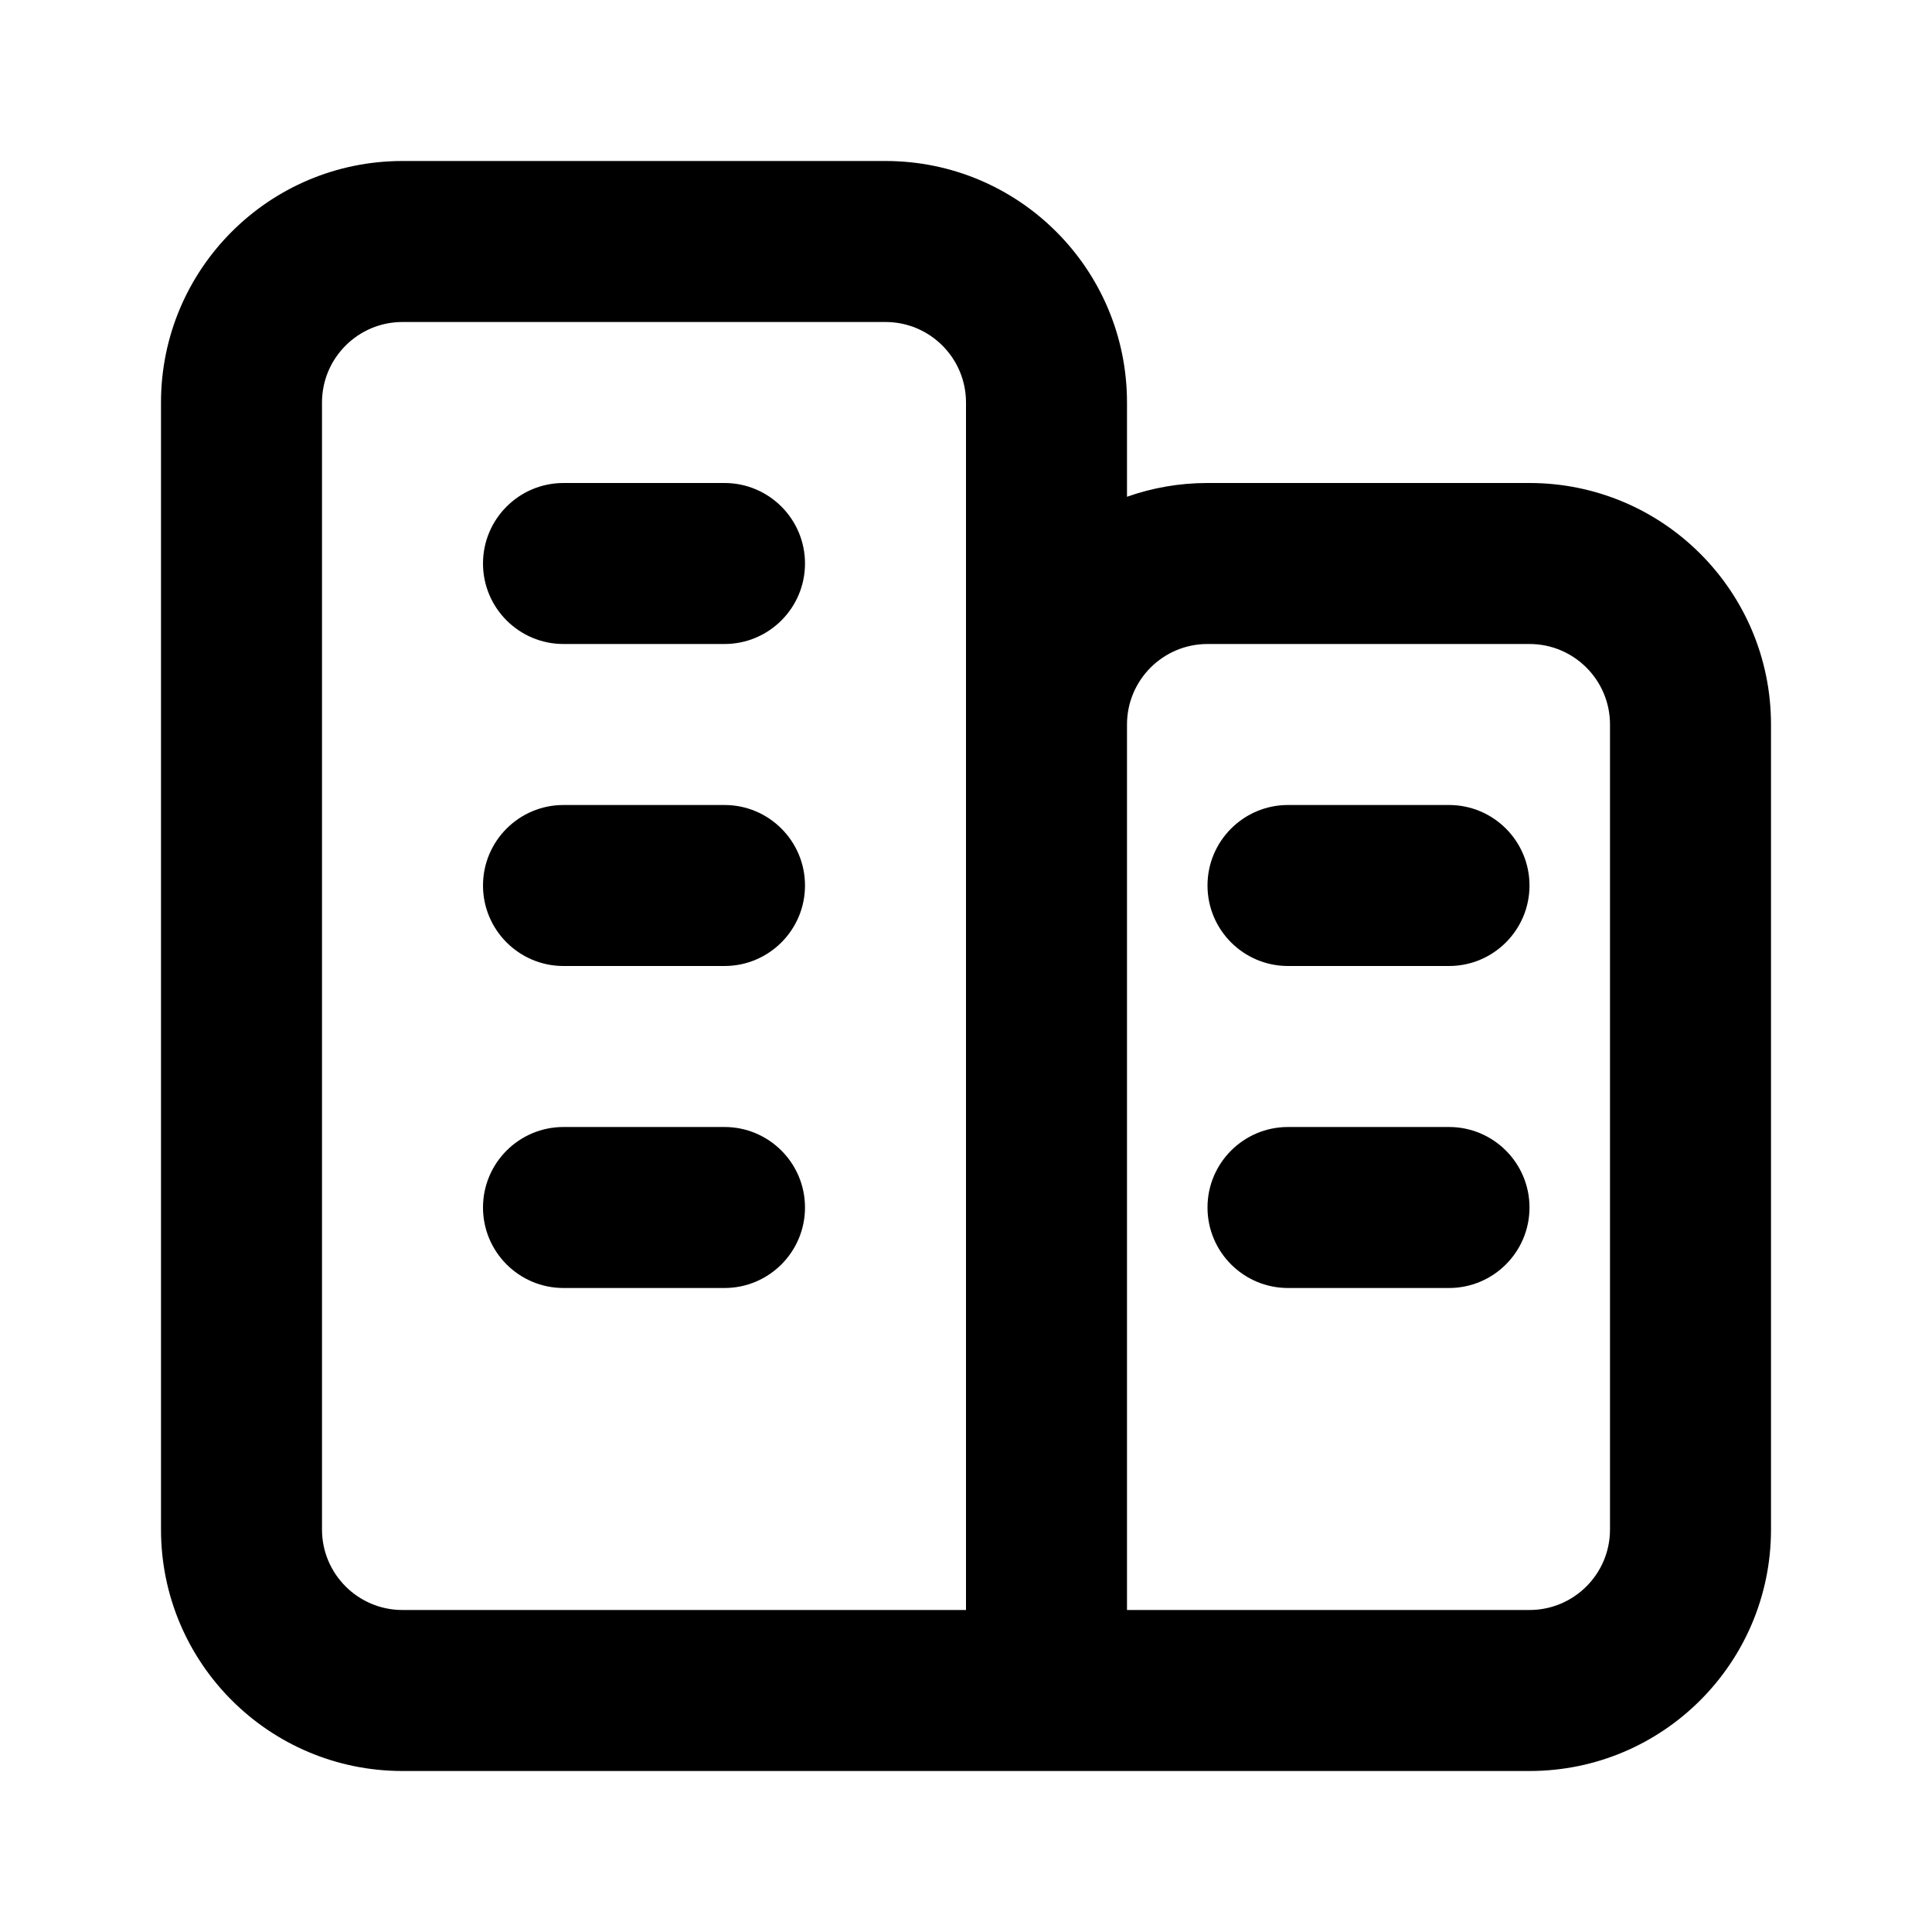 <svg height="24" overflow="visible" viewBox="0 0 24 24" width="24" xmlns="http://www.w3.org/2000/svg"><g><defs><path id="path-17388527332013331" d="M0 0 C0 0 24 0 24 0 C24 0 24 24 24 24 C24 24 0 24 0 24 C0 24 0 0 0 0 Z" vector-effect="non-scaling-stroke"/></defs> <path d="M0 0 C0 0 24 0 24 0 C24 0 24 24 24 24 C24 24 0 24 0 24 C0 24 0 0 0 0 Z" style="stroke: rgb(140, 140, 140); stroke-width: 0; stroke-linecap: butt; stroke-linejoin: miter; fill: transparent;" vector-effect="non-scaling-stroke"/></g><g><defs><path id="path-17388527332023349" d="M9,0c1.657,0 3,1.343 3,3l0,1.171c0.313,-0.111 0.649,-0.171 1,-0.171h4c1.657,0 3,1.343 3,3v10c0,1.657 -1.343,3 -3,3h-14c-1.657,0 -3,-1.343 -3,-3v-14c0,-1.657 1.343,-3 3,-3zM9,2h-6c-0.552,0 -1,0.448 -1,1v14c0,0.552 0.448,1 1,1h7v-15c0,-0.552 -0.448,-1 -1,-1zM17,6h-4c-0.552,0 -1,0.448 -1,1v11h5c0.552,0 1,-0.448 1,-1v-10c0,-0.552 -0.448,-1 -1,-1zM7,12c0.552,0 1,0.448 1,1c0,0.552 -0.448,1 -1,1h-2c-0.552,0 -1,-0.448 -1,-1c0,-0.552 0.448,-1 1,-1zM16,12c0.552,0 1,0.448 1,1c0,0.552 -0.448,1 -1,1h-2c-0.552,0 -1,-0.448 -1,-1c0,-0.552 0.448,-1 1,-1zM7,8c0.552,0 1,0.448 1,1c0,0.552 -0.448,1 -1,1h-2c-0.552,0 -1,-0.448 -1,-1c0,-0.552 0.448,-1 1,-1zM16,8c0.552,0 1,0.448 1,1c0,0.552 -0.448,1 -1,1h-2c-0.552,0 -1,-0.448 -1,-1c0,-0.552 0.448,-1 1,-1zM7,4c0.552,0 1,0.448 1,1c0,0.552 -0.448,1 -1,1h-2c-0.552,0 -1,-0.448 -1,-1c0,-0.552 0.448,-1 1,-1z" vector-effect="non-scaling-stroke"/></defs><path d="M9,0c1.657,0 3,1.343 3,3l0,1.171c0.313,-0.111 0.649,-0.171 1,-0.171h4c1.657,0 3,1.343 3,3v10c0,1.657 -1.343,3 -3,3h-14c-1.657,0 -3,-1.343 -3,-3v-14c0,-1.657 1.343,-3 3,-3zM9,2h-6c-0.552,0 -1,0.448 -1,1v14c0,0.552 0.448,1 1,1h7v-15c0,-0.552 -0.448,-1 -1,-1zM17,6h-4c-0.552,0 -1,0.448 -1,1v11h5c0.552,0 1,-0.448 1,-1v-10c0,-0.552 -0.448,-1 -1,-1zM7,12c0.552,0 1,0.448 1,1c0,0.552 -0.448,1 -1,1h-2c-0.552,0 -1,-0.448 -1,-1c0,-0.552 0.448,-1 1,-1zM16,12c0.552,0 1,0.448 1,1c0,0.552 -0.448,1 -1,1h-2c-0.552,0 -1,-0.448 -1,-1c0,-0.552 0.448,-1 1,-1zM7,8c0.552,0 1,0.448 1,1c0,0.552 -0.448,1 -1,1h-2c-0.552,0 -1,-0.448 -1,-1c0,-0.552 0.448,-1 1,-1zM16,8c0.552,0 1,0.448 1,1c0,0.552 -0.448,1 -1,1h-2c-0.552,0 -1,-0.448 -1,-1c0,-0.552 0.448,-1 1,-1zM7,4c0.552,0 1,0.448 1,1c0,0.552 -0.448,1 -1,1h-2c-0.552,0 -1,-0.448 -1,-1c0,-0.552 0.448,-1 1,-1z" style="stroke-width: 0; stroke-linecap: butt; stroke-linejoin: miter; fill: rgb(0, 0, 0);" transform="translate(2, 2) rotate(0)" vector-effect="non-scaling-stroke"/></g></svg>
